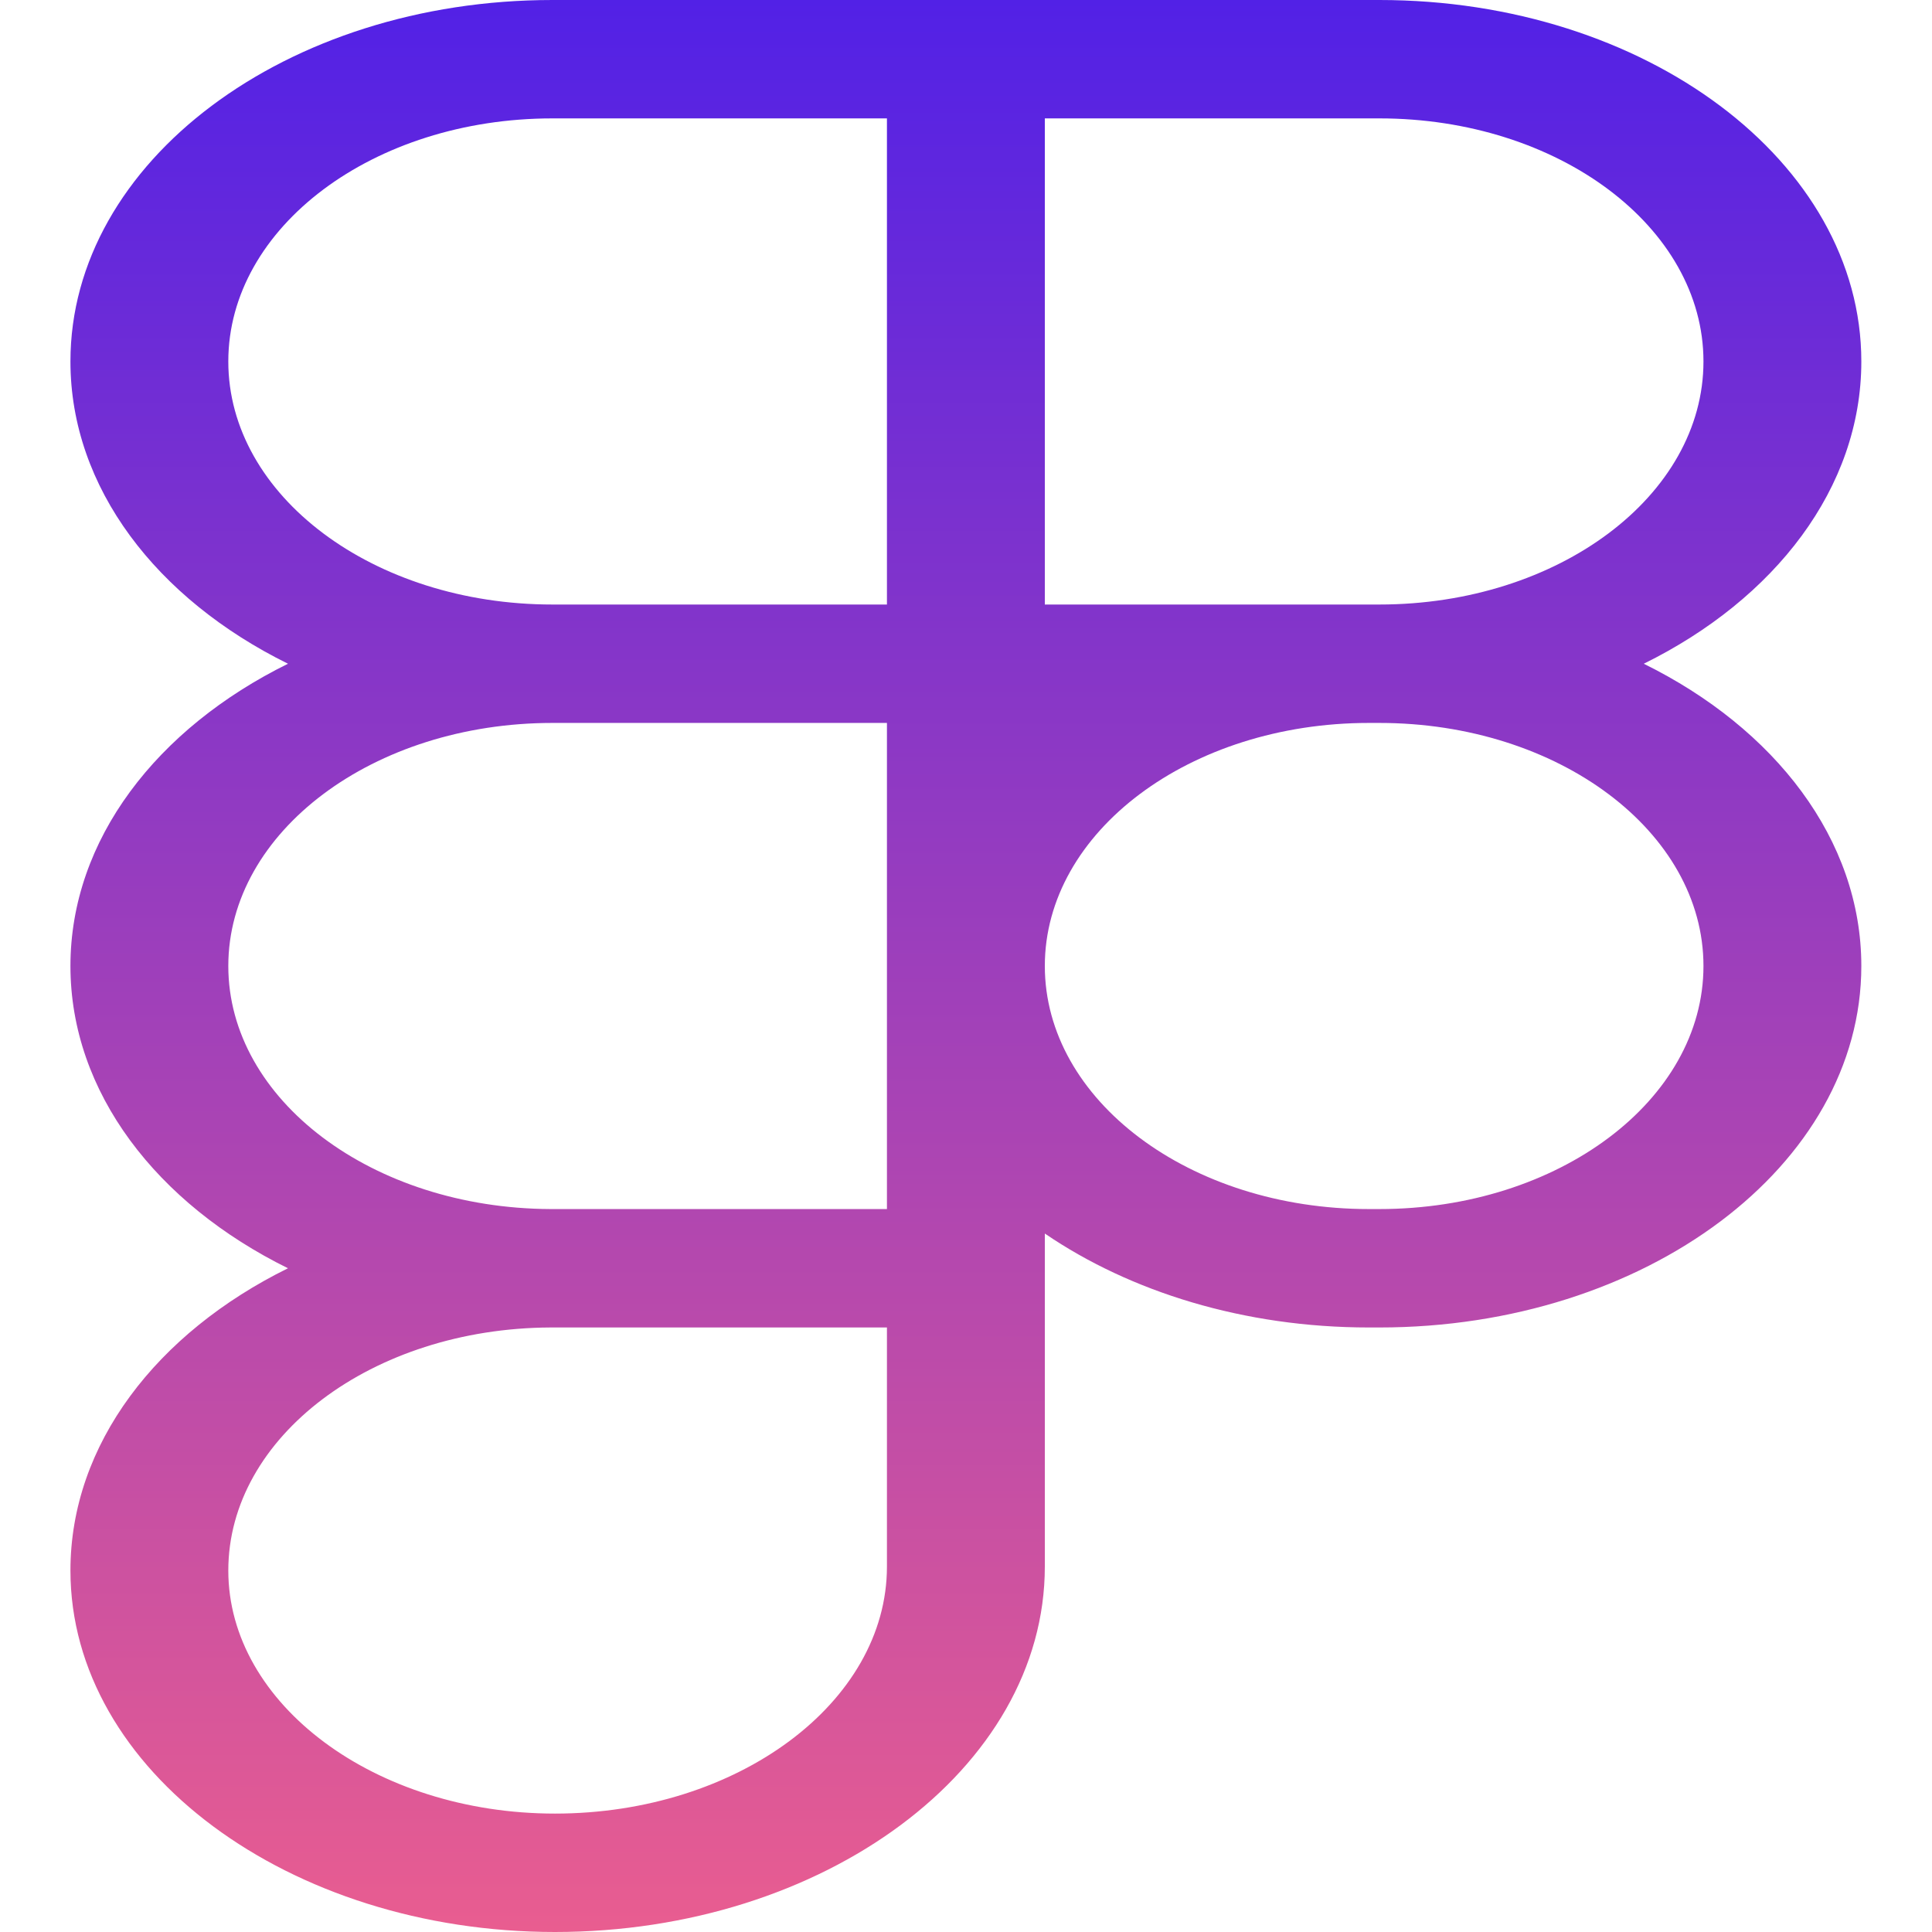 <svg width="100" height="100" viewBox="0 0 100 100" fill="none" xmlns="http://www.w3.org/2000/svg">
<path d="M3.646 18.709C3.646 8.377 14.814 0 28.592 0H71.396C85.173 0 96.342 8.377 96.342 18.709C96.342 25.252 91.864 31.011 85.081 34.355C91.864 37.699 96.342 43.457 96.342 50C96.342 60.333 85.173 68.71 71.396 68.71H70.854C64.395 68.71 58.51 66.869 54.08 63.848V81.087C54.08 91.558 42.619 100 28.726 100C14.983 100 3.646 91.649 3.646 81.29C3.646 74.748 8.123 68.99 14.906 65.645C8.123 62.301 3.646 56.543 3.646 50C3.646 43.457 8.124 37.699 14.907 34.355C8.124 31.011 3.646 25.252 3.646 18.709ZM45.908 37.419H28.592C19.327 37.419 11.817 43.052 11.817 50C11.817 56.922 19.269 62.538 28.485 62.581C28.52 62.581 28.556 62.581 28.592 62.581H45.908V37.419ZM54.08 50C54.08 56.949 61.59 62.581 70.854 62.581H71.396C80.661 62.581 88.171 56.949 88.171 50C88.171 43.052 80.661 37.419 71.396 37.419H70.854C61.59 37.419 54.08 43.052 54.08 50ZM28.592 68.71C28.556 68.71 28.52 68.71 28.485 68.71C19.269 68.753 11.817 74.369 11.817 81.29C11.817 88.213 19.428 93.871 28.726 93.871C38.175 93.871 45.908 88.122 45.908 81.087V68.71H28.592ZM28.592 6.128C19.327 6.128 11.817 11.761 11.817 18.709C11.817 25.658 19.327 31.29 28.592 31.29H45.908V6.128H28.592ZM54.08 31.29H71.396C80.661 31.29 88.171 25.658 88.171 18.709C88.171 11.761 80.661 6.128 71.396 6.128H54.08V31.29Z" fill="url(#paint0_linear_106_45)"/>
<defs>
<linearGradient id="paint0_linear_106_45" x1="49.994" y1="0" x2="49.994" y2="100" gradientUnits="userSpaceOnUse">
<stop stop-color="#5221E6"/>
<stop offset="1" stop-color="#E95D90"/>
</linearGradient>
</defs>
</svg>
